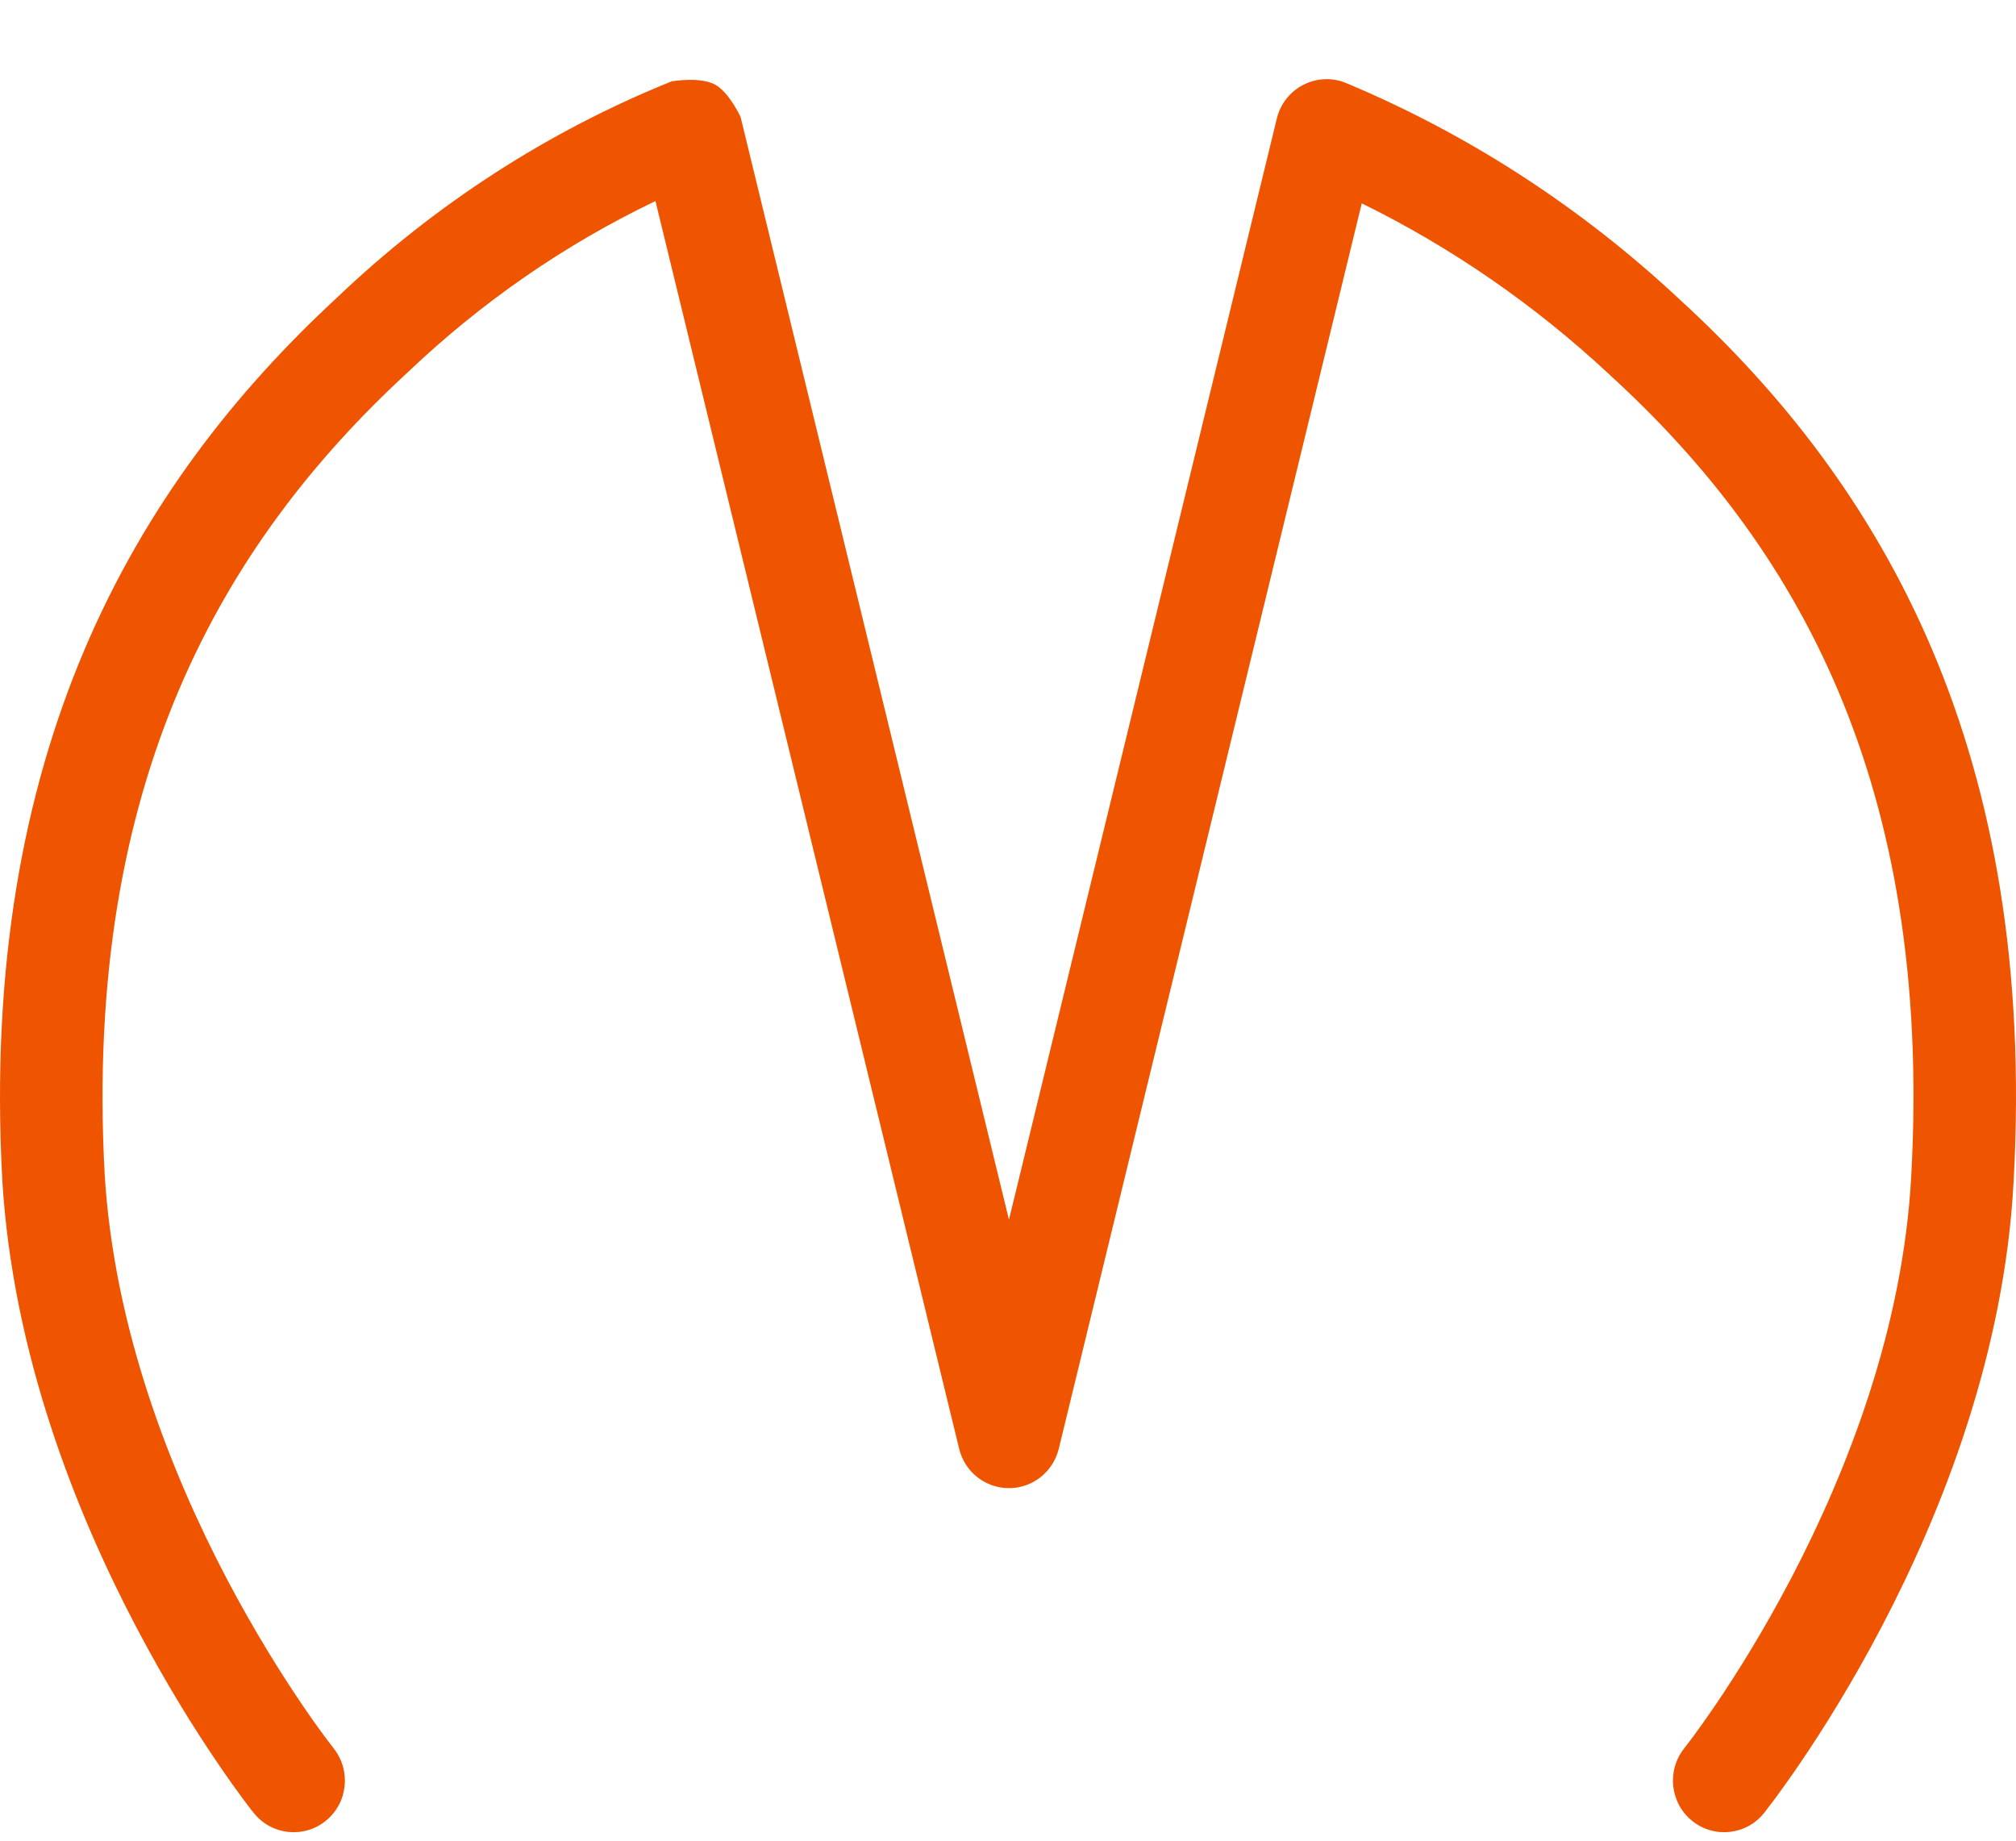 <?xml version="1.0" encoding="UTF-8"?> <svg xmlns="http://www.w3.org/2000/svg" width="23" height="21" viewBox="0 0 23 21" fill="none"><path d="M8.449 1.334L11.511 13.915L14.567 1.352C14.607 1.185 14.719 1.044 14.871 0.967C15.023 0.889 15.201 0.882 15.359 0.948C16.754 1.532 18.04 2.366 19.16 3.414C21.495 5.549 23.24 8.578 22.973 13.476C22.869 15.45 22.15 17.254 21.474 18.547C21.134 19.197 20.801 19.726 20.551 20.095C20.426 20.279 20.322 20.424 20.248 20.524L20.126 20.684C19.924 20.937 19.556 20.977 19.304 20.773C19.053 20.569 19.013 20.199 19.215 19.946L19.219 19.94L19.237 19.917C19.254 19.896 19.279 19.863 19.311 19.82C19.376 19.732 19.47 19.601 19.585 19.432C19.814 19.093 20.124 18.601 20.439 17.998C21.073 16.784 21.713 15.153 21.805 13.413L21.805 13.412C22.052 8.891 20.466 6.198 18.372 4.283L18.367 4.278C17.516 3.483 16.562 2.824 15.536 2.32L12.079 16.53C12.014 16.793 11.78 16.978 11.511 16.978C11.241 16.978 11.007 16.793 10.943 16.53L7.478 2.294C6.444 2.789 5.487 3.45 4.642 4.257L4.635 4.263C2.549 6.192 0.953 8.91 1.194 13.393C1.299 15.149 1.945 16.786 2.581 18C2.898 18.604 3.207 19.094 3.437 19.433C3.551 19.602 3.645 19.733 3.71 19.82C3.742 19.863 3.767 19.896 3.784 19.917L3.802 19.94L3.805 19.945C4.008 20.198 3.969 20.569 3.717 20.773C3.466 20.977 3.098 20.937 2.895 20.684L2.894 20.683L2.892 20.68L2.885 20.671L2.86 20.64C2.84 20.613 2.81 20.574 2.773 20.525C2.7 20.425 2.595 20.281 2.471 20.097C2.221 19.729 1.888 19.2 1.547 18.549C0.869 17.256 0.145 15.449 0.026 13.461L0.026 13.458C-0.236 8.595 1.521 5.544 3.841 3.399C4.957 2.334 6.253 1.496 7.663 0.928C7.663 0.928 7.991 0.871 8.161 0.967C8.32 1.055 8.449 1.334 8.449 1.334Z" fill="#EF5500"></path></svg> 